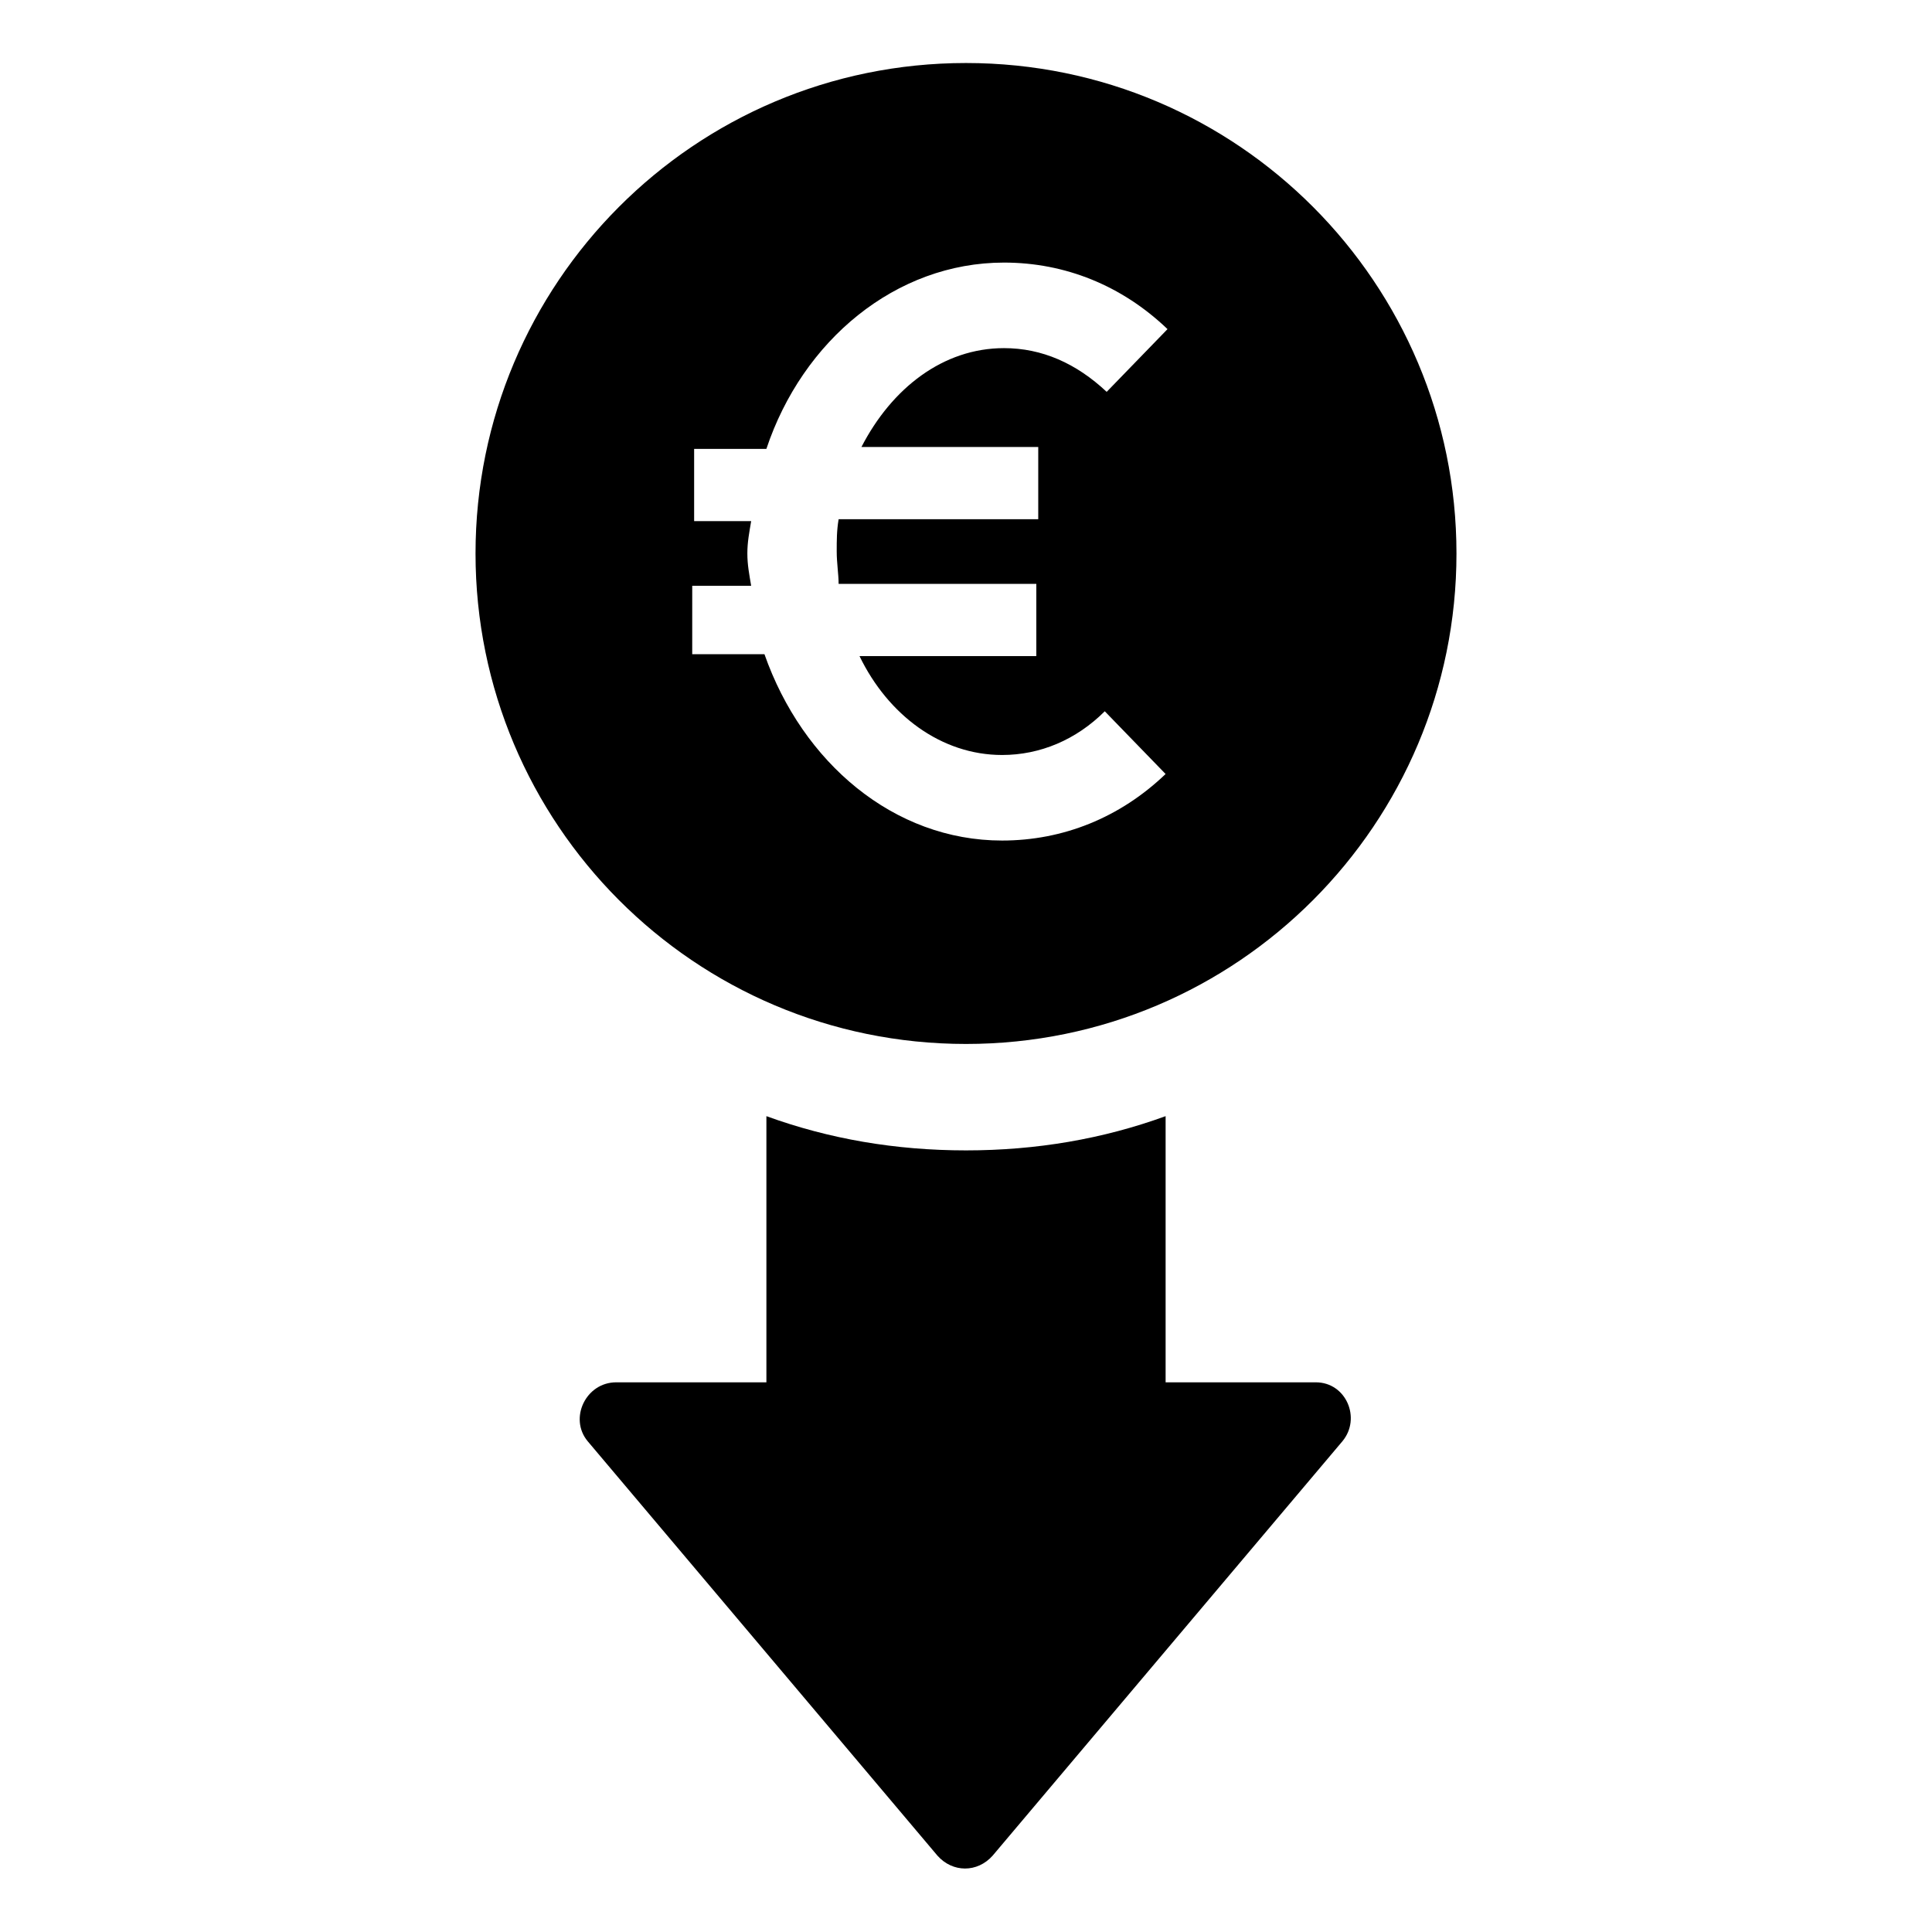 <?xml version="1.0" encoding="UTF-8"?>
<!-- Uploaded to: SVG Repo, www.svgrepo.com, Generator: SVG Repo Mixer Tools -->
<svg fill="#000000" width="800px" height="800px" version="1.1" viewBox="144 144 512 512" xmlns="http://www.w3.org/2000/svg">
 <g>
  <path d="m492.7 510.33h-39.801v-70.535c-16.625 6.047-34.258 9.07-52.898 9.07s-36.273-3.023-52.898-9.07v70.535h-39.801c-8.062 0-12.594 9.574-7.559 15.617l92.699 109.83c4.031 4.535 10.578 4.535 14.609 0l92.703-109.83c5.035-6.043 1.008-15.617-7.055-15.617z"/>
  <path d="m400 420.66c72.043 0 129.98-58.441 129.98-129.98-0.004-71.539-57.941-129.98-129.98-129.98s-129.98 58.441-129.98 129.98c0 71.539 57.938 129.98 129.98 129.98zm-72.047-121.42h15.113c-0.504-3.023-1.008-5.543-1.008-8.566s0.504-5.543 1.008-8.566h-15.113v-19.145h19.145c9.574-28.719 34.258-49.375 62.977-49.375 16.121 0 31.234 6.047 43.328 17.633l-16.121 16.625c-8.062-7.559-17.129-11.586-27.207-11.586-16.121 0-29.727 10.578-37.785 26.199h46.855v19.145h-52.902c-0.504 3.023-0.504 5.543-0.504 8.566 0 3.023 0.504 6.047 0.504 8.566h52.395v19.145h-46.855c7.559 15.617 21.664 26.199 37.785 26.199 10.078 0 19.648-4.031 27.207-11.586l16.121 16.625c-12.09 11.586-27.207 17.633-43.328 17.633-28.719 0-52.898-20.656-62.977-49.375h-19.145l0.004-18.137z"/>
 </g>
</svg>